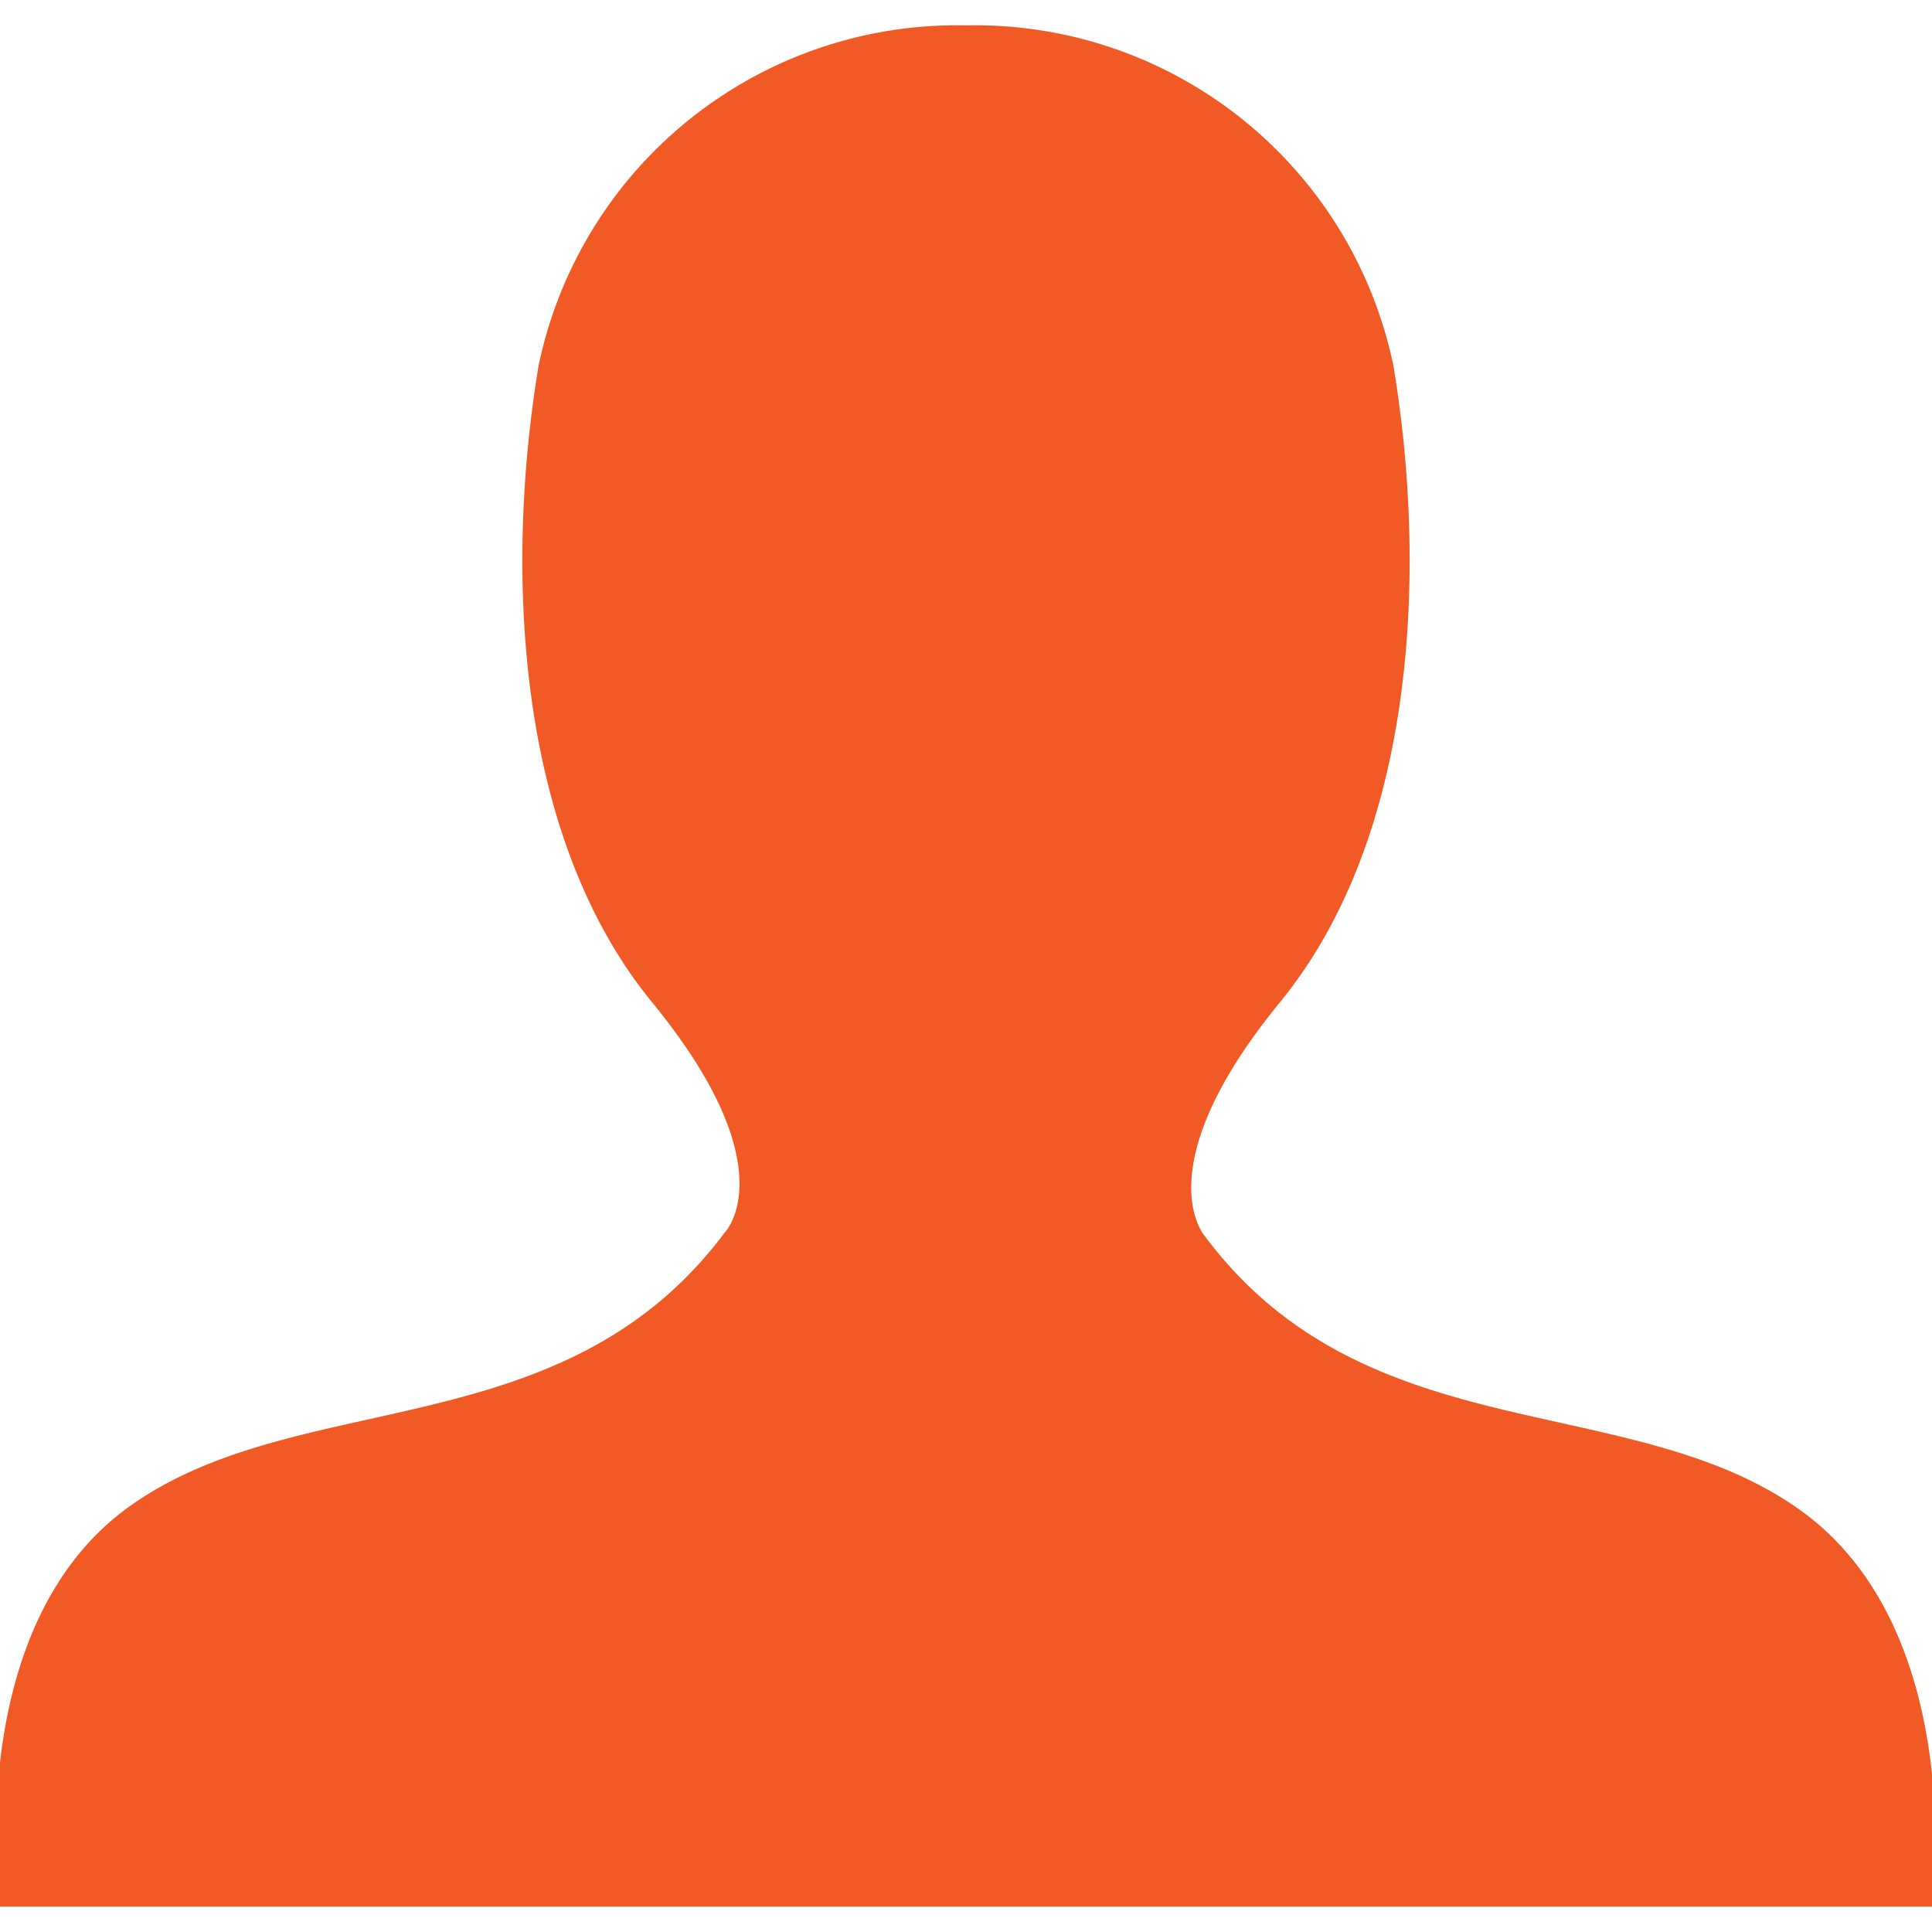 <?xml version="1.0"?>
<svg xmlns="http://www.w3.org/2000/svg" viewBox="0 0 16 15.58" width="16" height="16"><defs><style>.cls-1{fill:#f15a24;fill-rule:evenodd;}</style></defs><title>Element 3</title><g id="Ebene_2" data-name="Ebene 2"><g id="Ebene_1-2" data-name="Ebene 1"><path class="cls-1" d="M14.9,12.29c-1.41-1-3.58-.47-4.92-2.26,0,0-.51-.56.62-1.94s1.22-3.58.94-5.27A3.54,3.54,0,0,0,8,0,3.54,3.54,0,0,0,4.46,2.82c-.28,1.69-.19,3.89.94,5.27S6,10,6,10c-1.34,1.79-3.51,1.26-4.92,2.26S0,15.58,0,15.58H16S16.31,13.29,14.9,12.29Z"/></g></g></svg>
